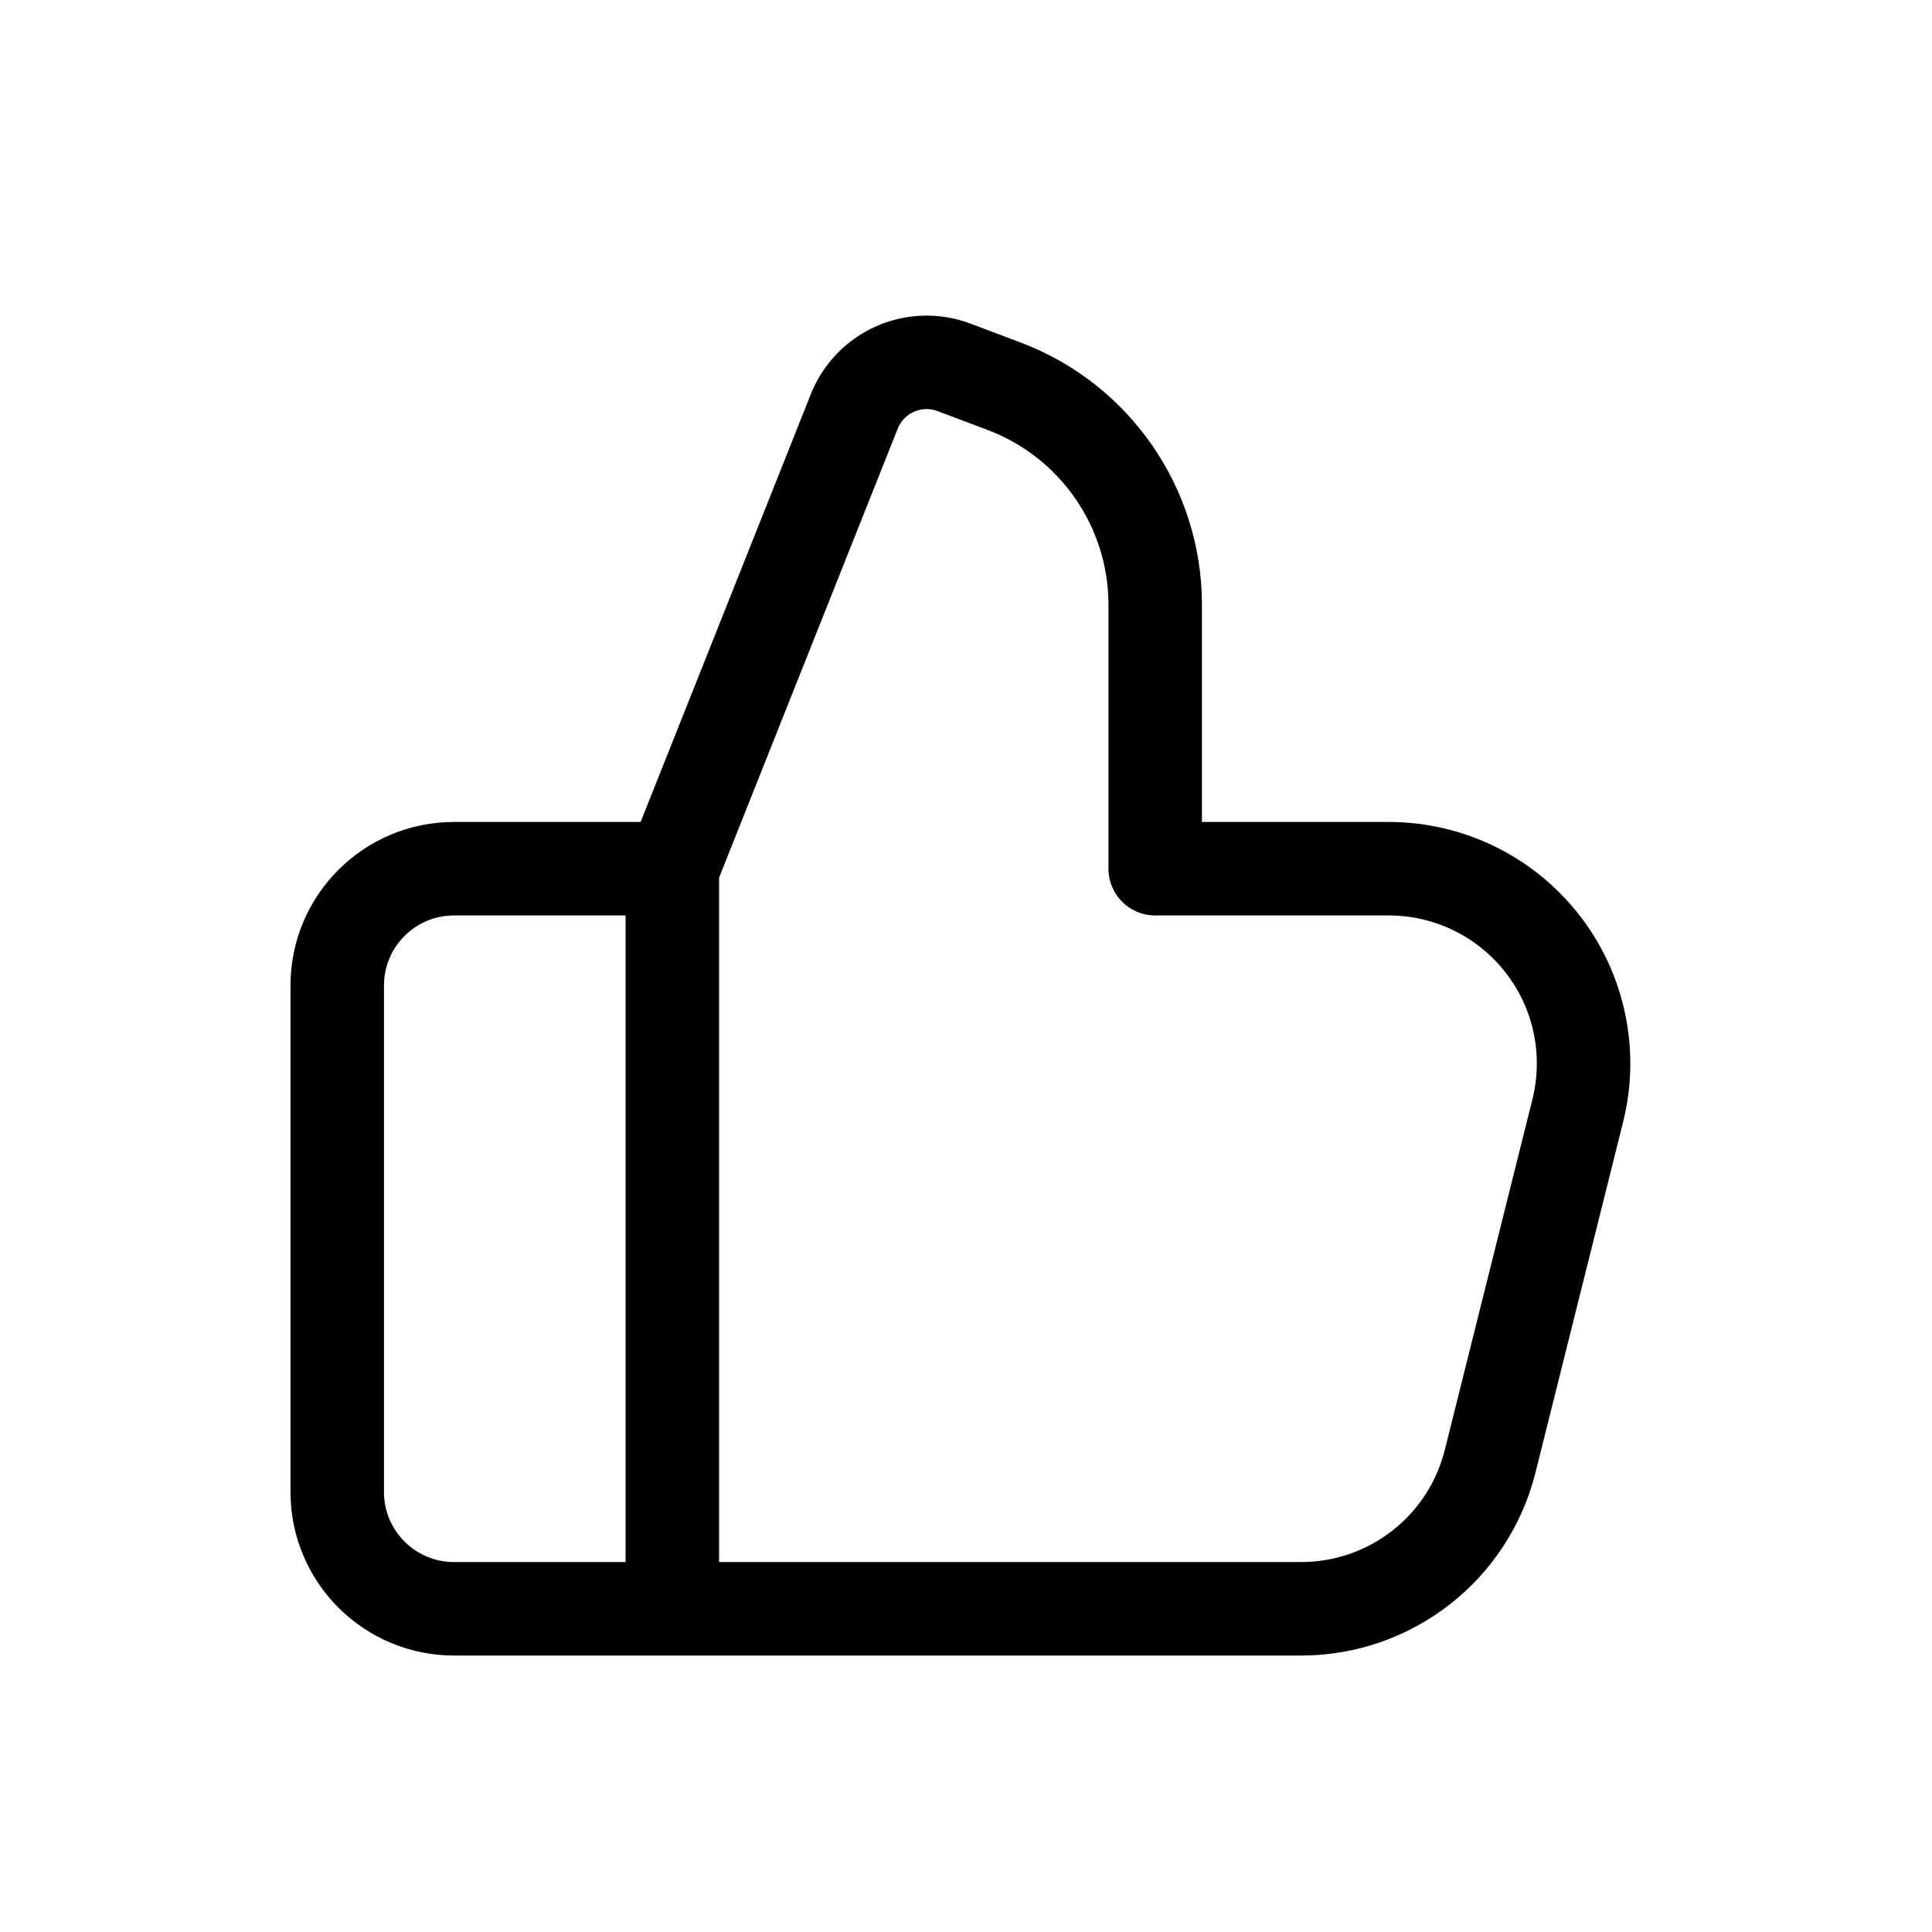 <?xml version="1.0" encoding="UTF-8"?> <svg xmlns="http://www.w3.org/2000/svg" width="31" height="31" viewBox="0 0 31 31" fill="none"><path d="M10.788 13.939V25.814M10.788 13.939L13.707 6.602C13.959 5.969 14.671 5.654 15.309 5.895L16.108 6.196C17.569 6.746 18.536 8.144 18.536 9.705V13.939H22.284C23.246 13.939 24.155 14.382 24.747 15.141C25.34 15.899 25.549 16.888 25.316 17.822L23.91 23.447C23.562 24.838 22.312 25.814 20.878 25.814H7.286C6.25 25.814 5.411 24.974 5.411 23.939V15.814C5.411 14.778 6.25 13.939 7.286 13.939L10.788 13.939Z" stroke="url(#paint0_linear_1406_1591)" style="" stroke-width="1.5" stroke-linecap="round" stroke-linejoin="round"></path><defs><linearGradient id="paint0_linear_1406_1591" x1="7.244" y1="-58.571" x2="59.308" y2="-32.424" gradientUnits="userSpaceOnUse"><stop stop-color="#FF0000" style="stop-color:#FF0000;stop-color:color(display-p3 1 0 0);stop-opacity:1;"></stop><stop offset="0.47" stop-color="#FF00FF" style="stop-color:#FF00FF;stop-color:color(display-p3 1 0 1);stop-opacity:1;"></stop><stop offset="1" stop-color="#FFC400" style="stop-color:#FFC400;stop-color:color(display-p3 1 0.767 0);stop-opacity:1;"></stop></linearGradient></defs></svg> 